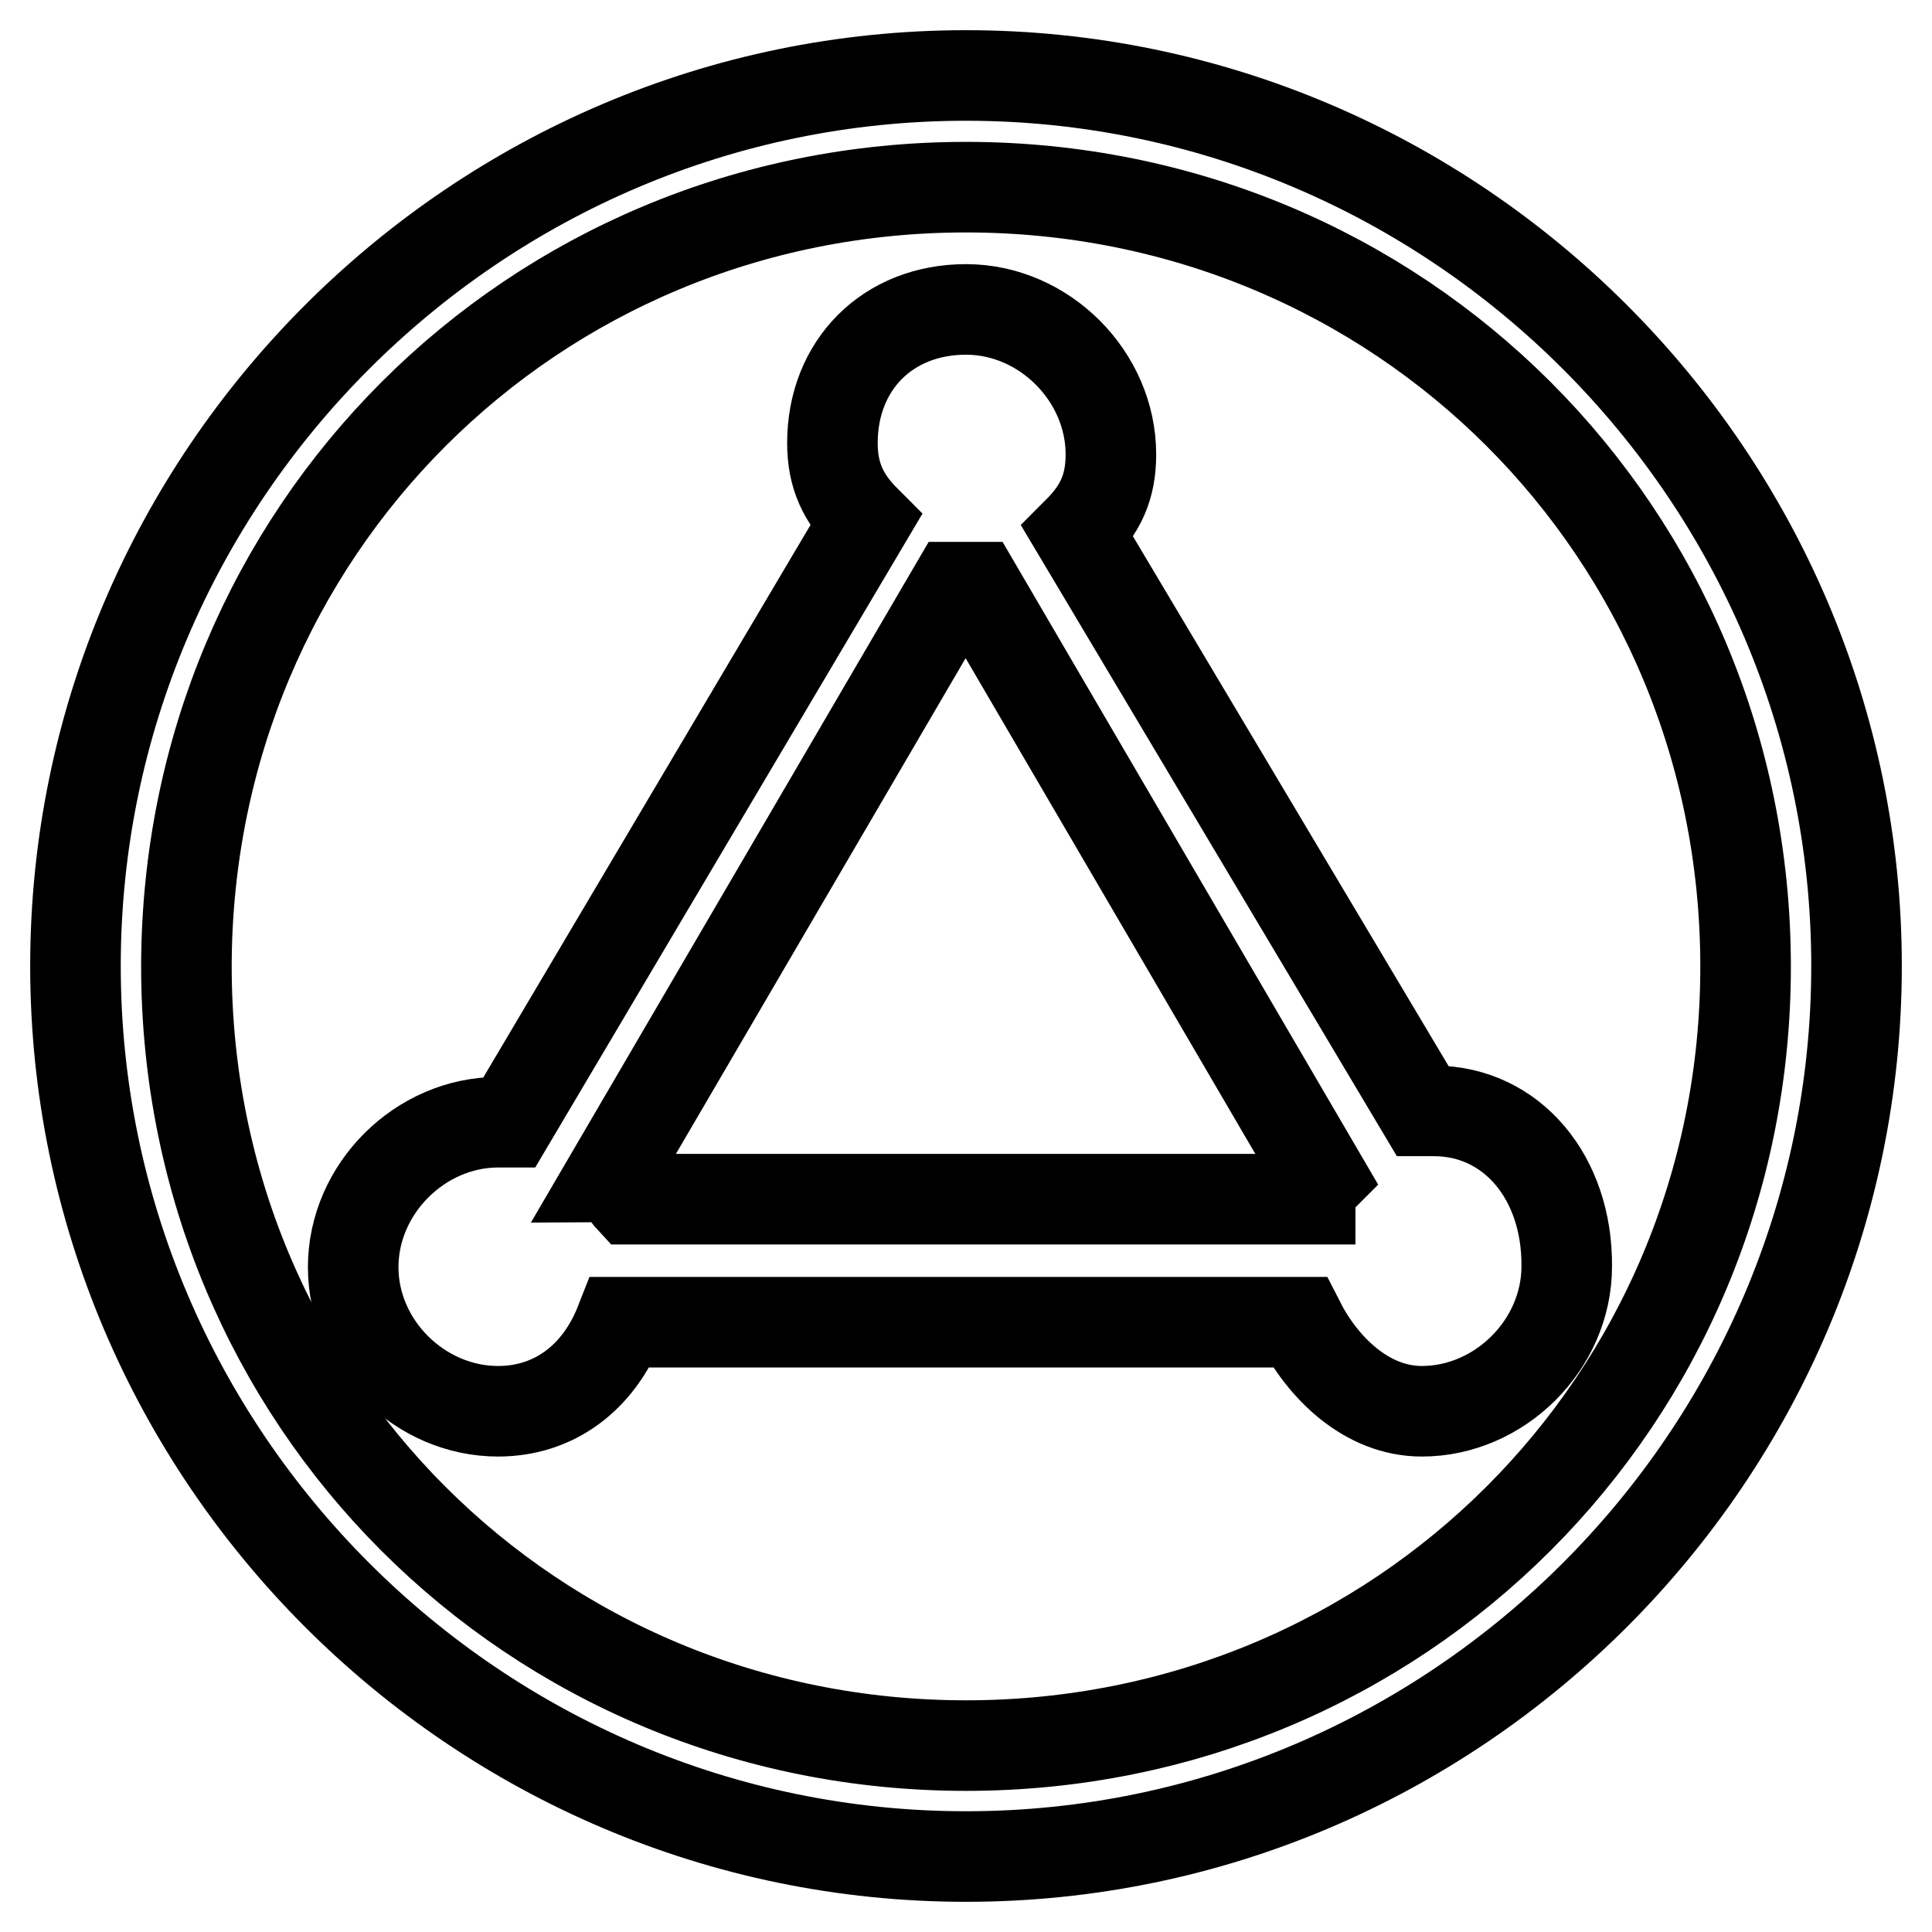<?xml version="1.0" encoding="utf-8"?>
<!-- Svg Vector Icons : http://www.onlinewebfonts.com/icon -->
<!DOCTYPE svg PUBLIC "-//W3C//DTD SVG 1.1//EN" "http://www.w3.org/Graphics/SVG/1.1/DTD/svg11.dtd">
<svg version="1.1" xmlns="http://www.w3.org/2000/svg" xmlns:xlink="http://www.w3.org/1999/xlink" x="0px" y="0px" viewBox="0 0 256 256" enable-background="new 0 0 256 256" xml:space="preserve">
<g> <path stroke-width="12" fill-opacity="0" stroke="#000000"  d="M128,10C63.1,10,10,63.1,10,128c0,64.9,53.1,118,118,118c64.9,0,118-53.1,118-118C246,63.1,192.9,10,128,10 z M128,231.3c-57.5,0-103.3-45.7-103.3-103.3C24.8,70.5,70.5,24.8,128,24.8c57.5,0,103.3,45.7,103.3,103.3 C231.3,185.5,185.5,231.3,128,231.3z"/> <path stroke-width="12" fill-opacity="0" stroke="#000000"  d="M190,147.2h-1.5l-45.7-76.7c3-3,4.4-5.9,4.4-10.3c0-10.3-8.8-19.2-19.2-19.2s-17.7,7.4-17.7,17.7 c0,4.4,1.5,7.4,4.4,10.3l-47.2,79.7H66c-10.3,0-19.2,8.8-19.2,19.2S55.7,187,66,187c7.4,0,13.3-4.4,16.2-11.8h90 c3,5.9,8.8,11.8,16.2,11.8c10.3,0,19.2-8.8,19.2-19.2C207.7,156,200.3,147.2,190,147.2L190,147.2z M80.8,156l45.7-78.2h2.9 l45.7,78.2c-1.5,1.5-1.5,1.5-1.5,2.9h-90C82.3,157.5,82.3,156,80.8,156z"/></g>
</svg>